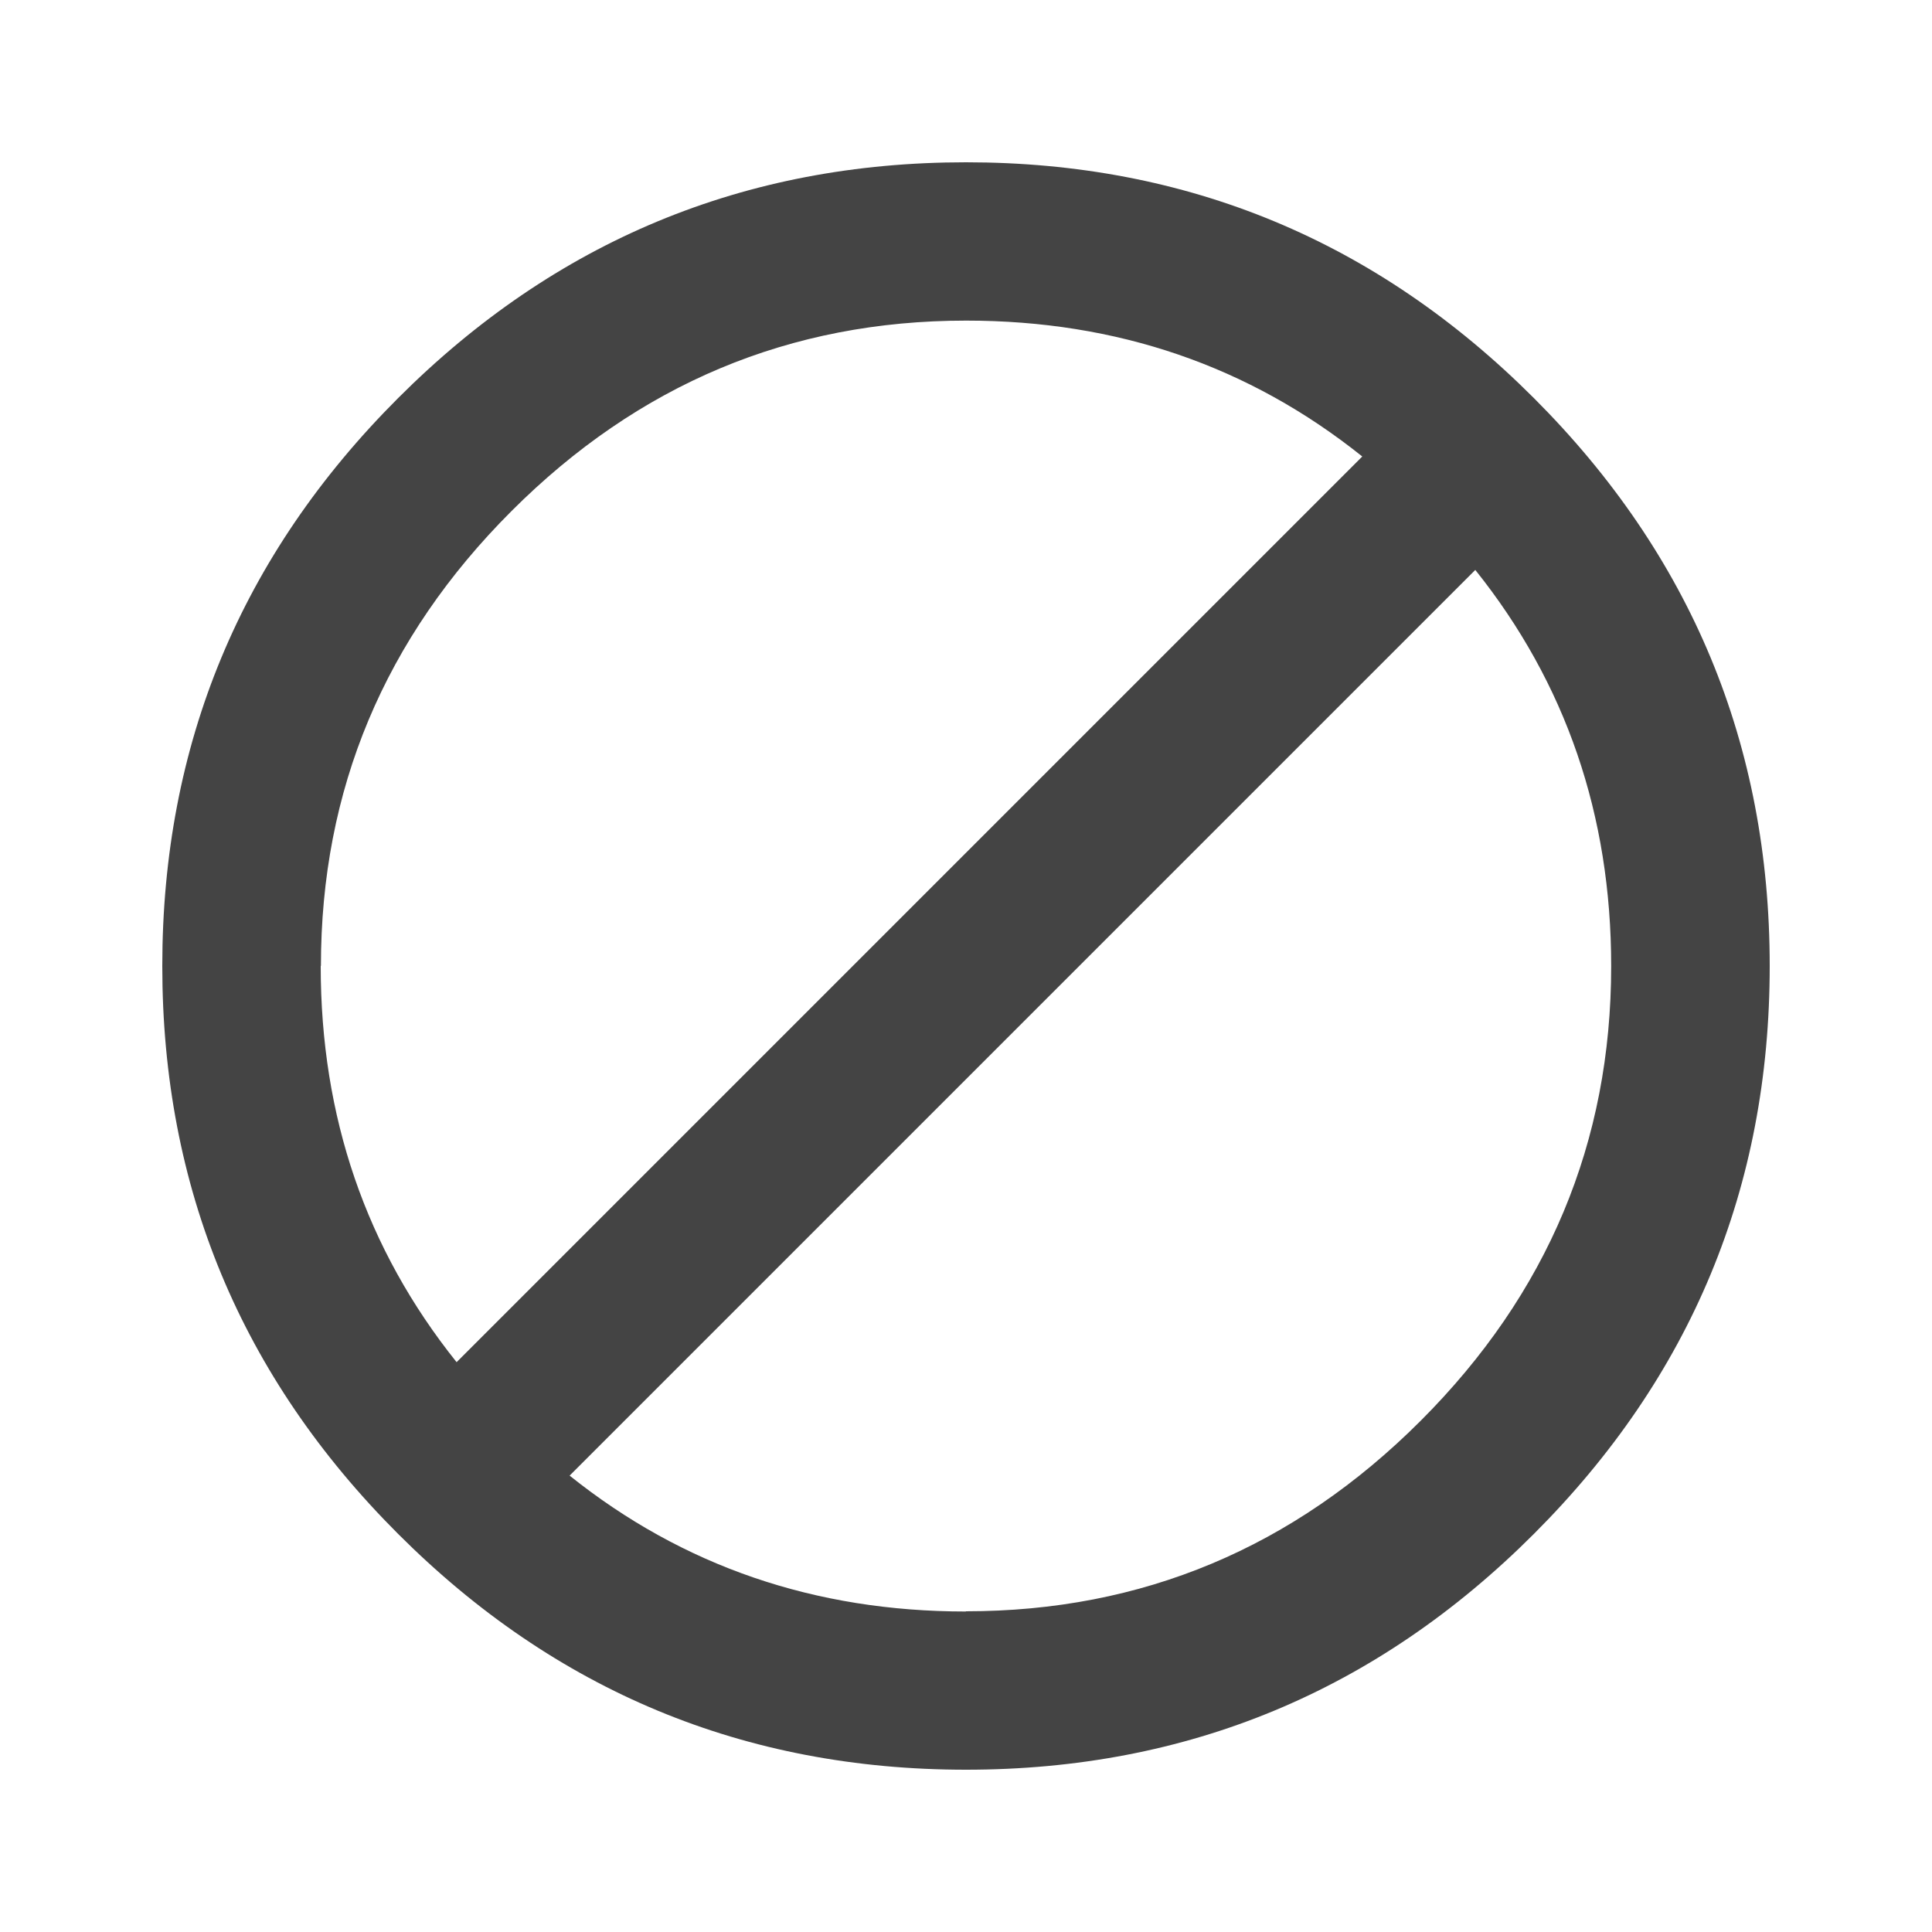 <?xml version="1.0" encoding="utf-8"?>
<!-- Generated by IcoMoon.io -->
<!DOCTYPE svg PUBLIC "-//W3C//DTD SVG 1.1//EN" "http://www.w3.org/Graphics/SVG/1.1/DTD/svg11.dtd">
<svg version="1.1" xmlns="http://www.w3.org/2000/svg" xmlns:xlink="http://www.w3.org/1999/xlink" width="18" height="18" viewBox="0 0 18 18">
<path fill="#444" d="M9 15.012q2.461 0 4.236-1.775t1.775-4.236q0-2.109-1.266-3.691l-8.438 8.438q1.582 1.266 3.691 1.266zM2.988 9q0 2.109 1.266 3.691l8.438-8.438q-1.582-1.266-3.691-1.266-2.461 0-4.236 1.775t-1.775 4.236zM9 1.512q3.094 0 5.291 2.197t2.197 5.291-2.197 5.291-5.291 2.197-5.291-2.197-2.197-5.291 2.197-5.291 5.291-2.197z"></path>
</svg>
